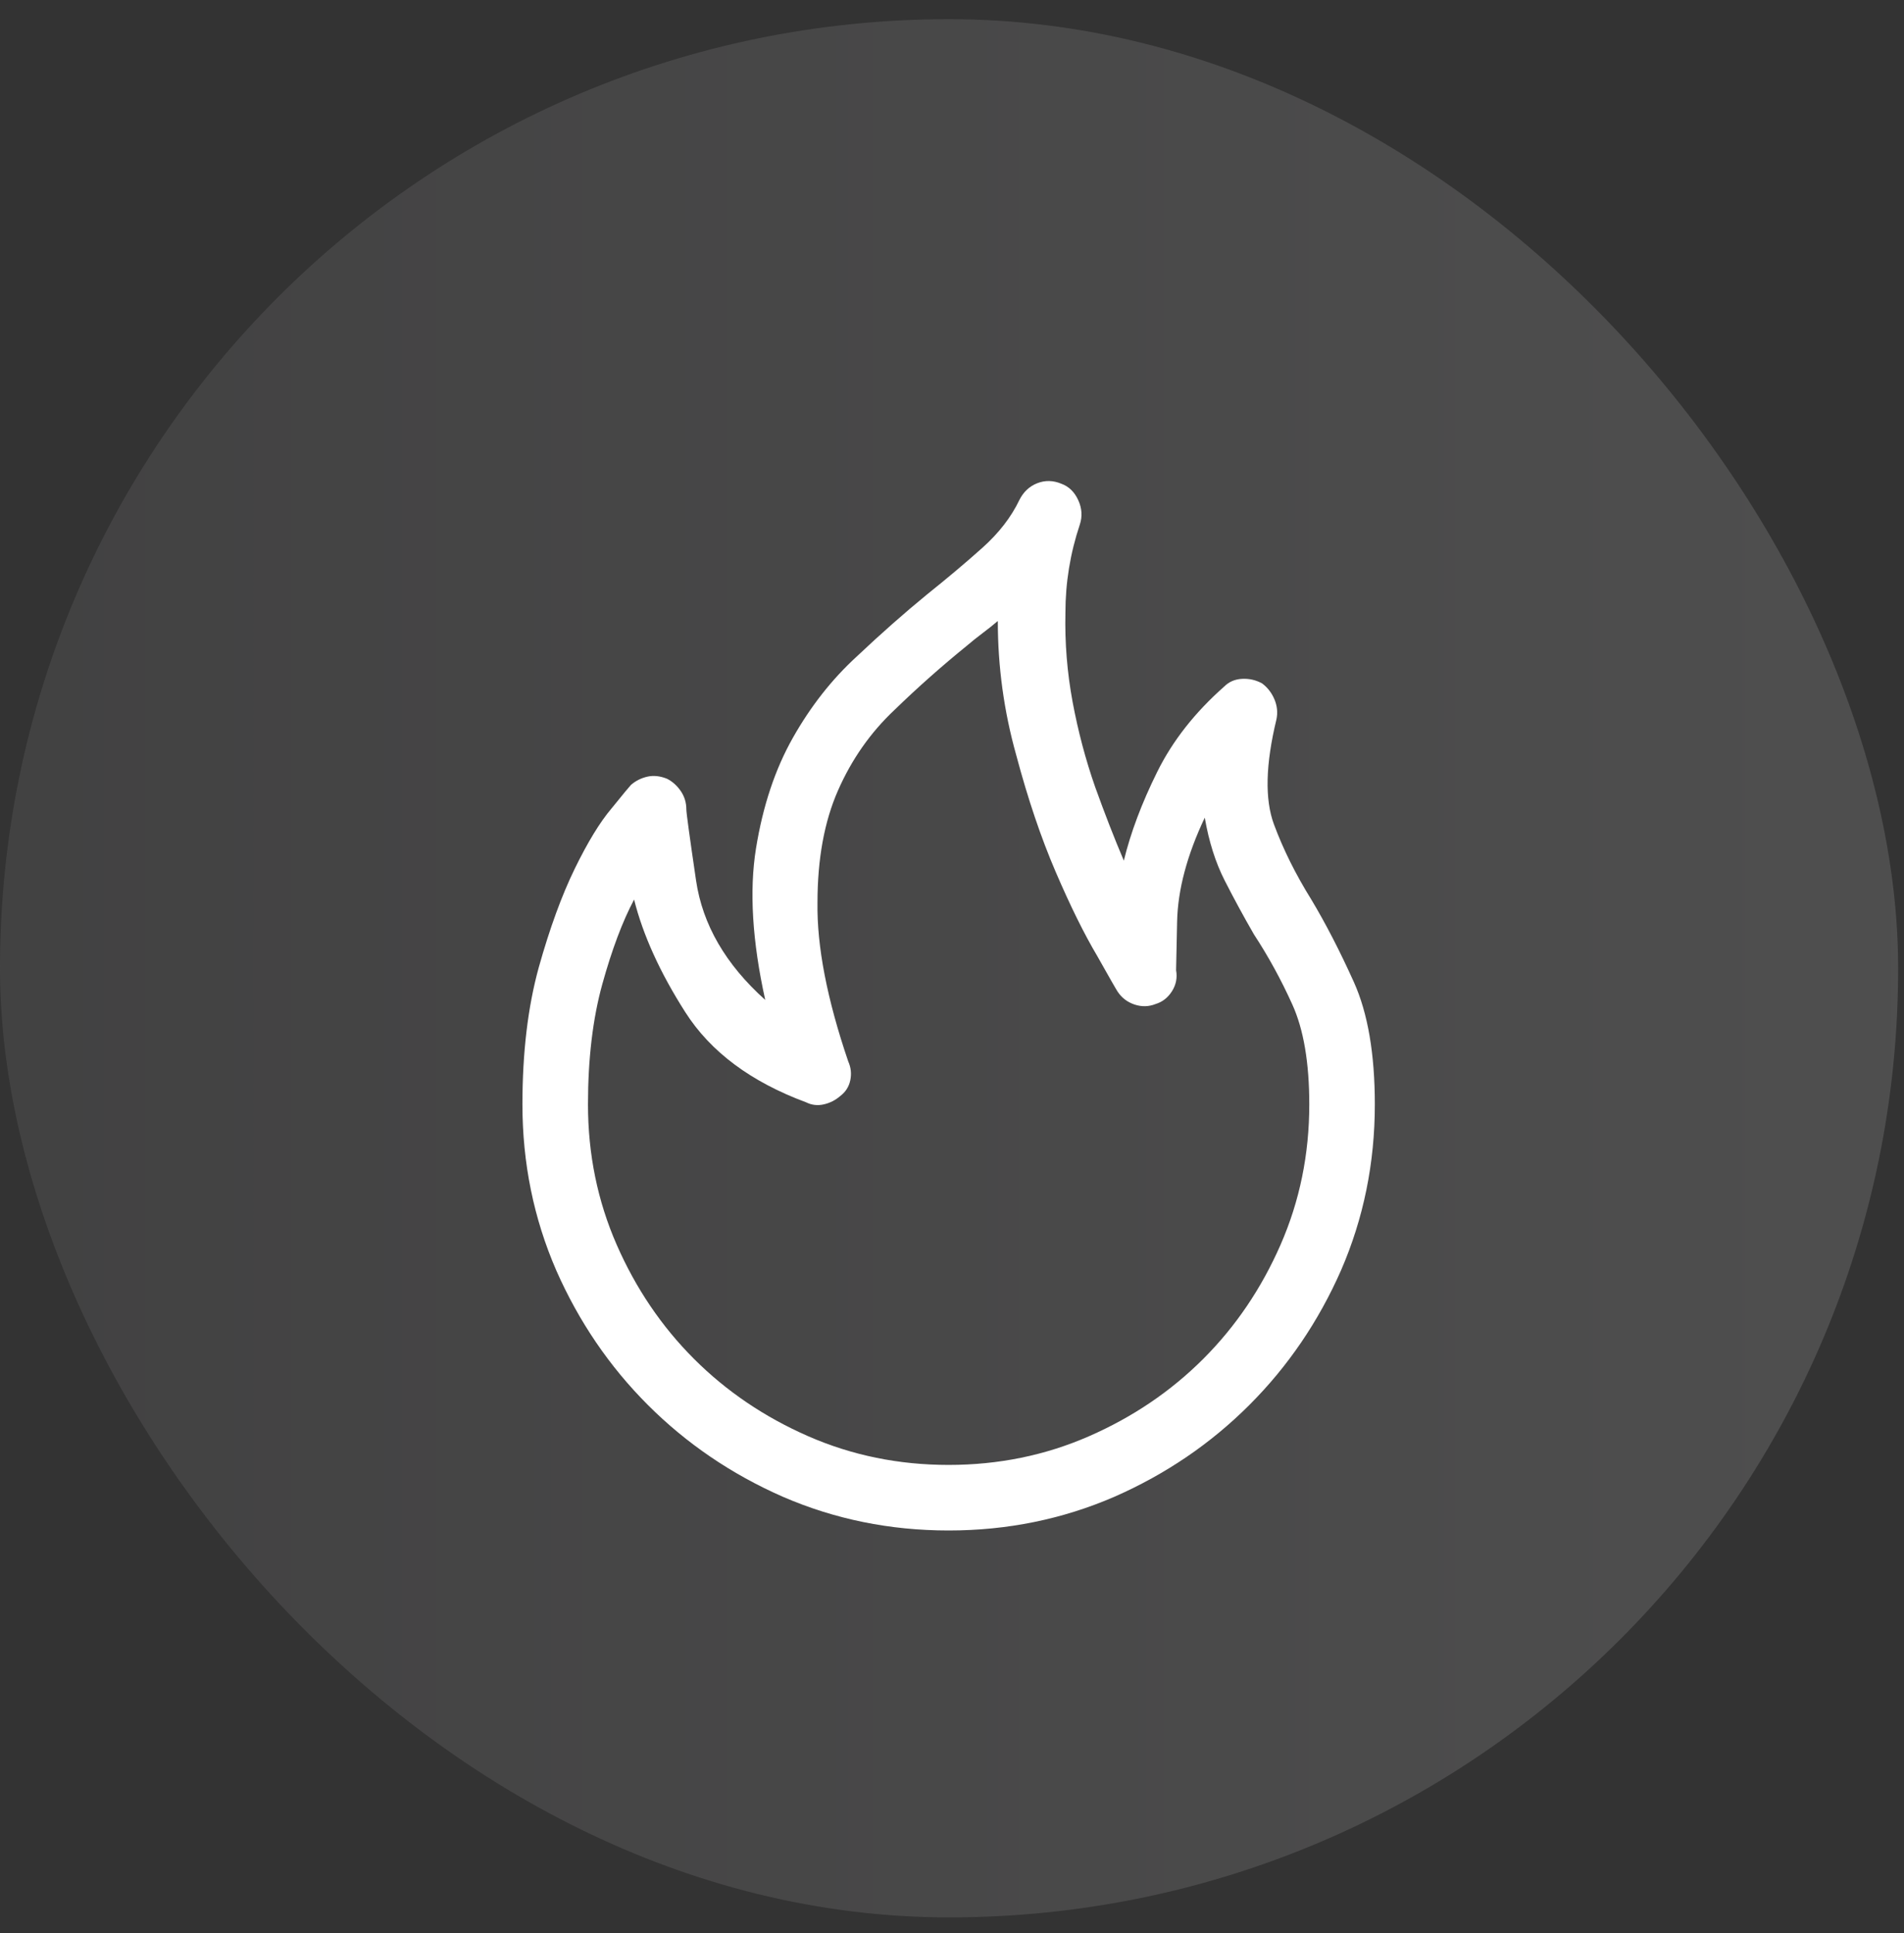 <svg xmlns="http://www.w3.org/2000/svg" width="65" height="66" viewBox="0 0 65 66" fill="none"><rect x="0" y="0" width="65" height="66" fill="#333333" stroke="none"/><rect y="0.655" width="64.8" height="64.8" rx="32.4" fill="url(#paint0_linear_8_353)"></rect><g clip-path="url(#clip0_8_353)"><path d="M44.767 30.709C44.23 29.846 43.805 28.99 43.49 28.139C43.175 27.288 43.204 26.094 43.577 24.555C43.624 24.322 43.601 24.095 43.507 23.873C43.414 23.652 43.274 23.471 43.088 23.331C42.878 23.215 42.65 23.162 42.406 23.174C42.161 23.186 41.957 23.273 41.794 23.436C40.791 24.322 40.027 25.295 39.503 26.356C38.978 27.416 38.599 28.424 38.366 29.38C38.039 28.611 37.713 27.772 37.386 26.863C37.06 25.93 36.804 24.963 36.617 23.961C36.431 22.959 36.349 21.945 36.372 20.919C36.372 19.893 36.535 18.891 36.862 17.912C36.955 17.632 36.938 17.353 36.809 17.073C36.681 16.793 36.489 16.607 36.232 16.513C35.953 16.397 35.678 16.391 35.41 16.496C35.142 16.601 34.938 16.793 34.798 17.073C34.519 17.656 34.099 18.198 33.539 18.699C32.98 19.2 32.35 19.73 31.651 20.29C30.881 20.919 30.076 21.63 29.237 22.422C28.398 23.192 27.675 24.112 27.069 25.184C26.462 26.257 26.043 27.515 25.809 28.961C25.576 30.406 25.681 32.131 26.124 34.135C24.772 32.923 23.985 31.565 23.763 30.062C23.542 28.558 23.431 27.748 23.431 27.632C23.431 27.399 23.367 27.189 23.239 27.003C23.11 26.816 22.953 26.676 22.767 26.583C22.533 26.49 22.312 26.466 22.102 26.513C21.892 26.56 21.706 26.653 21.542 26.793C21.496 26.84 21.274 27.108 20.878 27.597C20.482 28.063 20.062 28.751 19.619 29.66C19.176 30.569 18.768 31.688 18.395 33.016C18.021 34.368 17.835 35.93 17.835 37.702C17.835 39.706 18.22 41.594 18.989 43.366C19.759 45.114 20.802 46.647 22.119 47.964C23.437 49.281 24.97 50.324 26.719 51.093C28.491 51.862 30.38 52.247 32.385 52.247C34.39 52.247 36.279 51.862 38.051 51.093C39.8 50.324 41.333 49.281 42.65 47.964C43.968 46.647 45.011 45.114 45.781 43.366C46.55 41.594 46.935 39.706 46.935 37.702C46.935 35.977 46.696 34.584 46.218 33.523C45.74 32.463 45.256 31.525 44.767 30.709ZM32.385 50.009C30.683 50.009 29.086 49.683 27.593 49.03C26.101 48.377 24.801 47.497 23.693 46.39C22.586 45.283 21.706 43.983 21.053 42.492C20.4 41 20.073 39.403 20.073 37.702C20.073 36.14 20.237 34.77 20.563 33.593C20.89 32.416 21.251 31.455 21.647 30.709C21.951 31.921 22.533 33.203 23.396 34.555C24.259 35.907 25.635 36.932 27.523 37.632C27.71 37.725 27.908 37.748 28.118 37.702C28.328 37.655 28.514 37.562 28.677 37.422C28.864 37.282 28.981 37.101 29.027 36.88C29.074 36.658 29.051 36.443 28.957 36.233C28.235 34.112 27.885 32.306 27.908 30.814C27.908 29.322 28.141 28.046 28.608 26.985C29.074 25.925 29.715 25.01 30.531 24.241C31.324 23.471 32.152 22.737 33.014 22.038C33.178 21.898 33.353 21.758 33.539 21.618C33.726 21.478 33.901 21.338 34.064 21.199C34.064 22.76 34.274 24.287 34.693 25.779C35.09 27.271 35.539 28.599 36.04 29.765C36.541 30.93 37.013 31.886 37.456 32.632C37.876 33.378 38.109 33.786 38.156 33.855C38.296 34.065 38.488 34.211 38.733 34.293C38.978 34.374 39.217 34.368 39.45 34.275C39.683 34.205 39.87 34.059 40.01 33.838C40.15 33.617 40.196 33.378 40.15 33.121C40.15 33.098 40.161 32.544 40.185 31.46C40.208 30.377 40.523 29.194 41.129 27.912C41.269 28.727 41.496 29.444 41.811 30.062C42.126 30.68 42.458 31.291 42.808 31.898C43.297 32.644 43.735 33.442 44.119 34.293C44.504 35.143 44.697 36.28 44.697 37.702C44.697 39.403 44.37 41 43.717 42.492C43.064 43.983 42.184 45.283 41.077 46.39C39.969 47.497 38.669 48.377 37.177 49.03C35.684 49.683 34.087 50.009 32.385 50.009Z" fill="white"></path></g><defs><linearGradient id="paint0_linear_8_353" x1="0" y1="33.055" x2="64.8" y2="33.055" gradientUnits="userSpaceOnUse"><stop stop-color="#989699" stop-opacity="0.15"></stop><stop offset="1" stop-color="#EDEDED" stop-opacity="0.15"></stop></linearGradient><clipPath id="clip0_8_353"><rect width="29.1" height="36" fill="white" transform="matrix(1 0 0 -1 17.835 52.345)"></rect></clipPath></defs></svg>